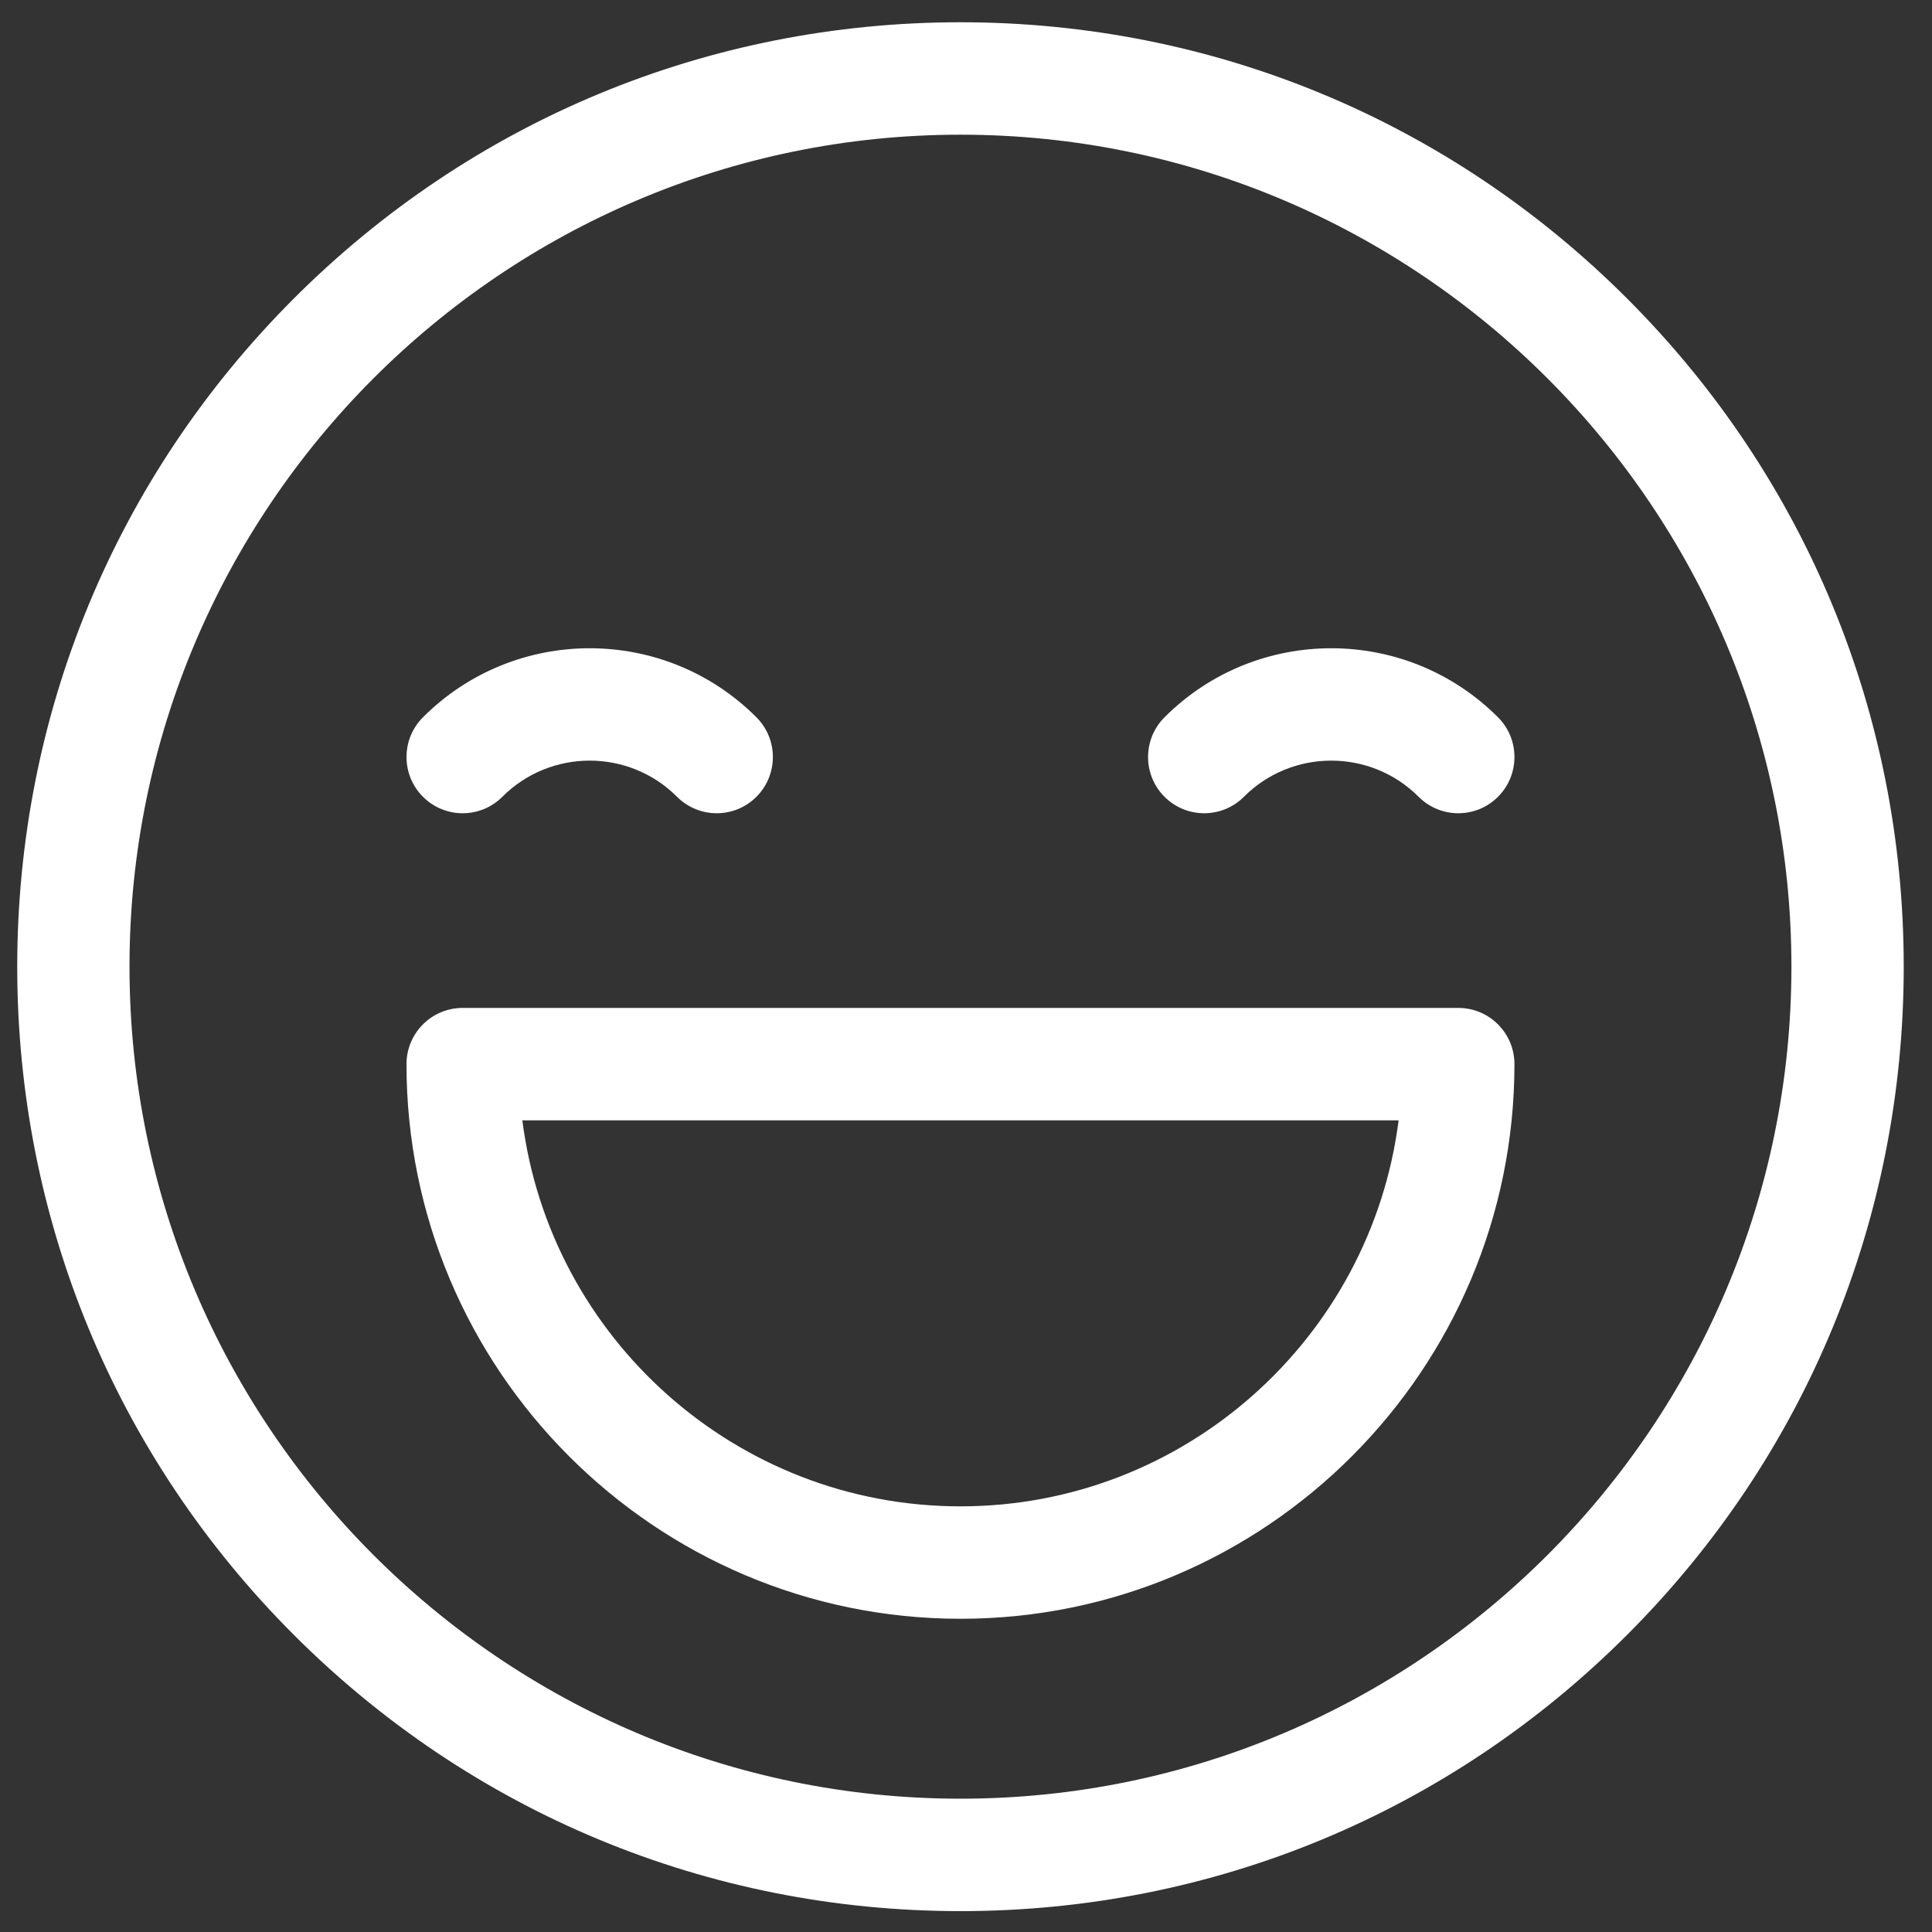 <svg width="63" height="63" viewBox="0 0 63 63" fill="none" xmlns="http://www.w3.org/2000/svg">
    <rect x="0" y="0" width="63" height="63" fill="#333333" stroke="none"/>
    <g clip-path="url(#clip0_93_81)">
        <path d="M53.069 9.746C47.26 3.93 39.536 0.726 31.32 0.726C23.104 0.726 15.38 3.93 9.57 9.746C3.761 15.563 0.562 23.297 0.562 31.523C0.562 39.748 3.761 47.482 9.57 53.299C15.38 59.115 23.104 62.319 31.32 62.319C39.536 62.319 47.26 59.115 53.069 53.299C58.879 47.482 62.078 39.748 62.078 31.523C62.078 23.297 58.879 15.563 53.069 9.746ZM31.32 58.653C16.379 58.653 4.223 46.482 4.223 31.523C4.223 16.563 16.379 4.392 31.32 4.392C46.261 4.392 58.416 16.563 58.416 31.523C58.416 46.482 46.261 58.653 31.32 58.653Z" fill="white"/>
        <path d="M24.666 23.39C21.668 20.388 16.79 20.388 13.792 23.39C13.077 24.106 13.077 25.266 13.792 25.982C14.507 26.698 15.666 26.698 16.381 25.982C17.952 24.41 20.507 24.41 22.077 25.982C22.435 26.34 22.903 26.519 23.372 26.519C23.84 26.519 24.309 26.34 24.666 25.982C25.381 25.266 25.381 24.106 24.666 23.39Z" fill="white"/>
        <path d="M48.848 23.39C45.849 20.388 40.971 20.388 37.973 23.39C37.258 24.106 37.258 25.266 37.973 25.982C38.688 26.698 39.847 26.698 40.562 25.982C42.133 24.41 44.688 24.41 46.259 25.982C46.616 26.34 47.085 26.519 47.553 26.519C48.022 26.519 48.49 26.34 48.848 25.982C49.563 25.266 49.563 24.106 48.848 23.39Z" fill="white"/>
        <path d="M47.553 32.867H15.086C14.075 32.867 13.255 33.688 13.255 34.7C13.255 44.673 21.359 52.786 31.32 52.786C41.28 52.786 49.384 44.673 49.384 34.7C49.384 33.687 48.564 32.867 47.553 32.867ZM31.32 49.12C23.998 49.12 17.935 43.622 17.033 36.533H45.607C44.705 43.622 38.641 49.12 31.32 49.12Z" fill="white"/>
    </g>
    <defs>
        <clipPath id="clip0_93_81">
            <rect width="61.517" height="61.593" fill="white" transform="translate(0.562 0.726)"/>
        </clipPath>
    </defs>
</svg>

